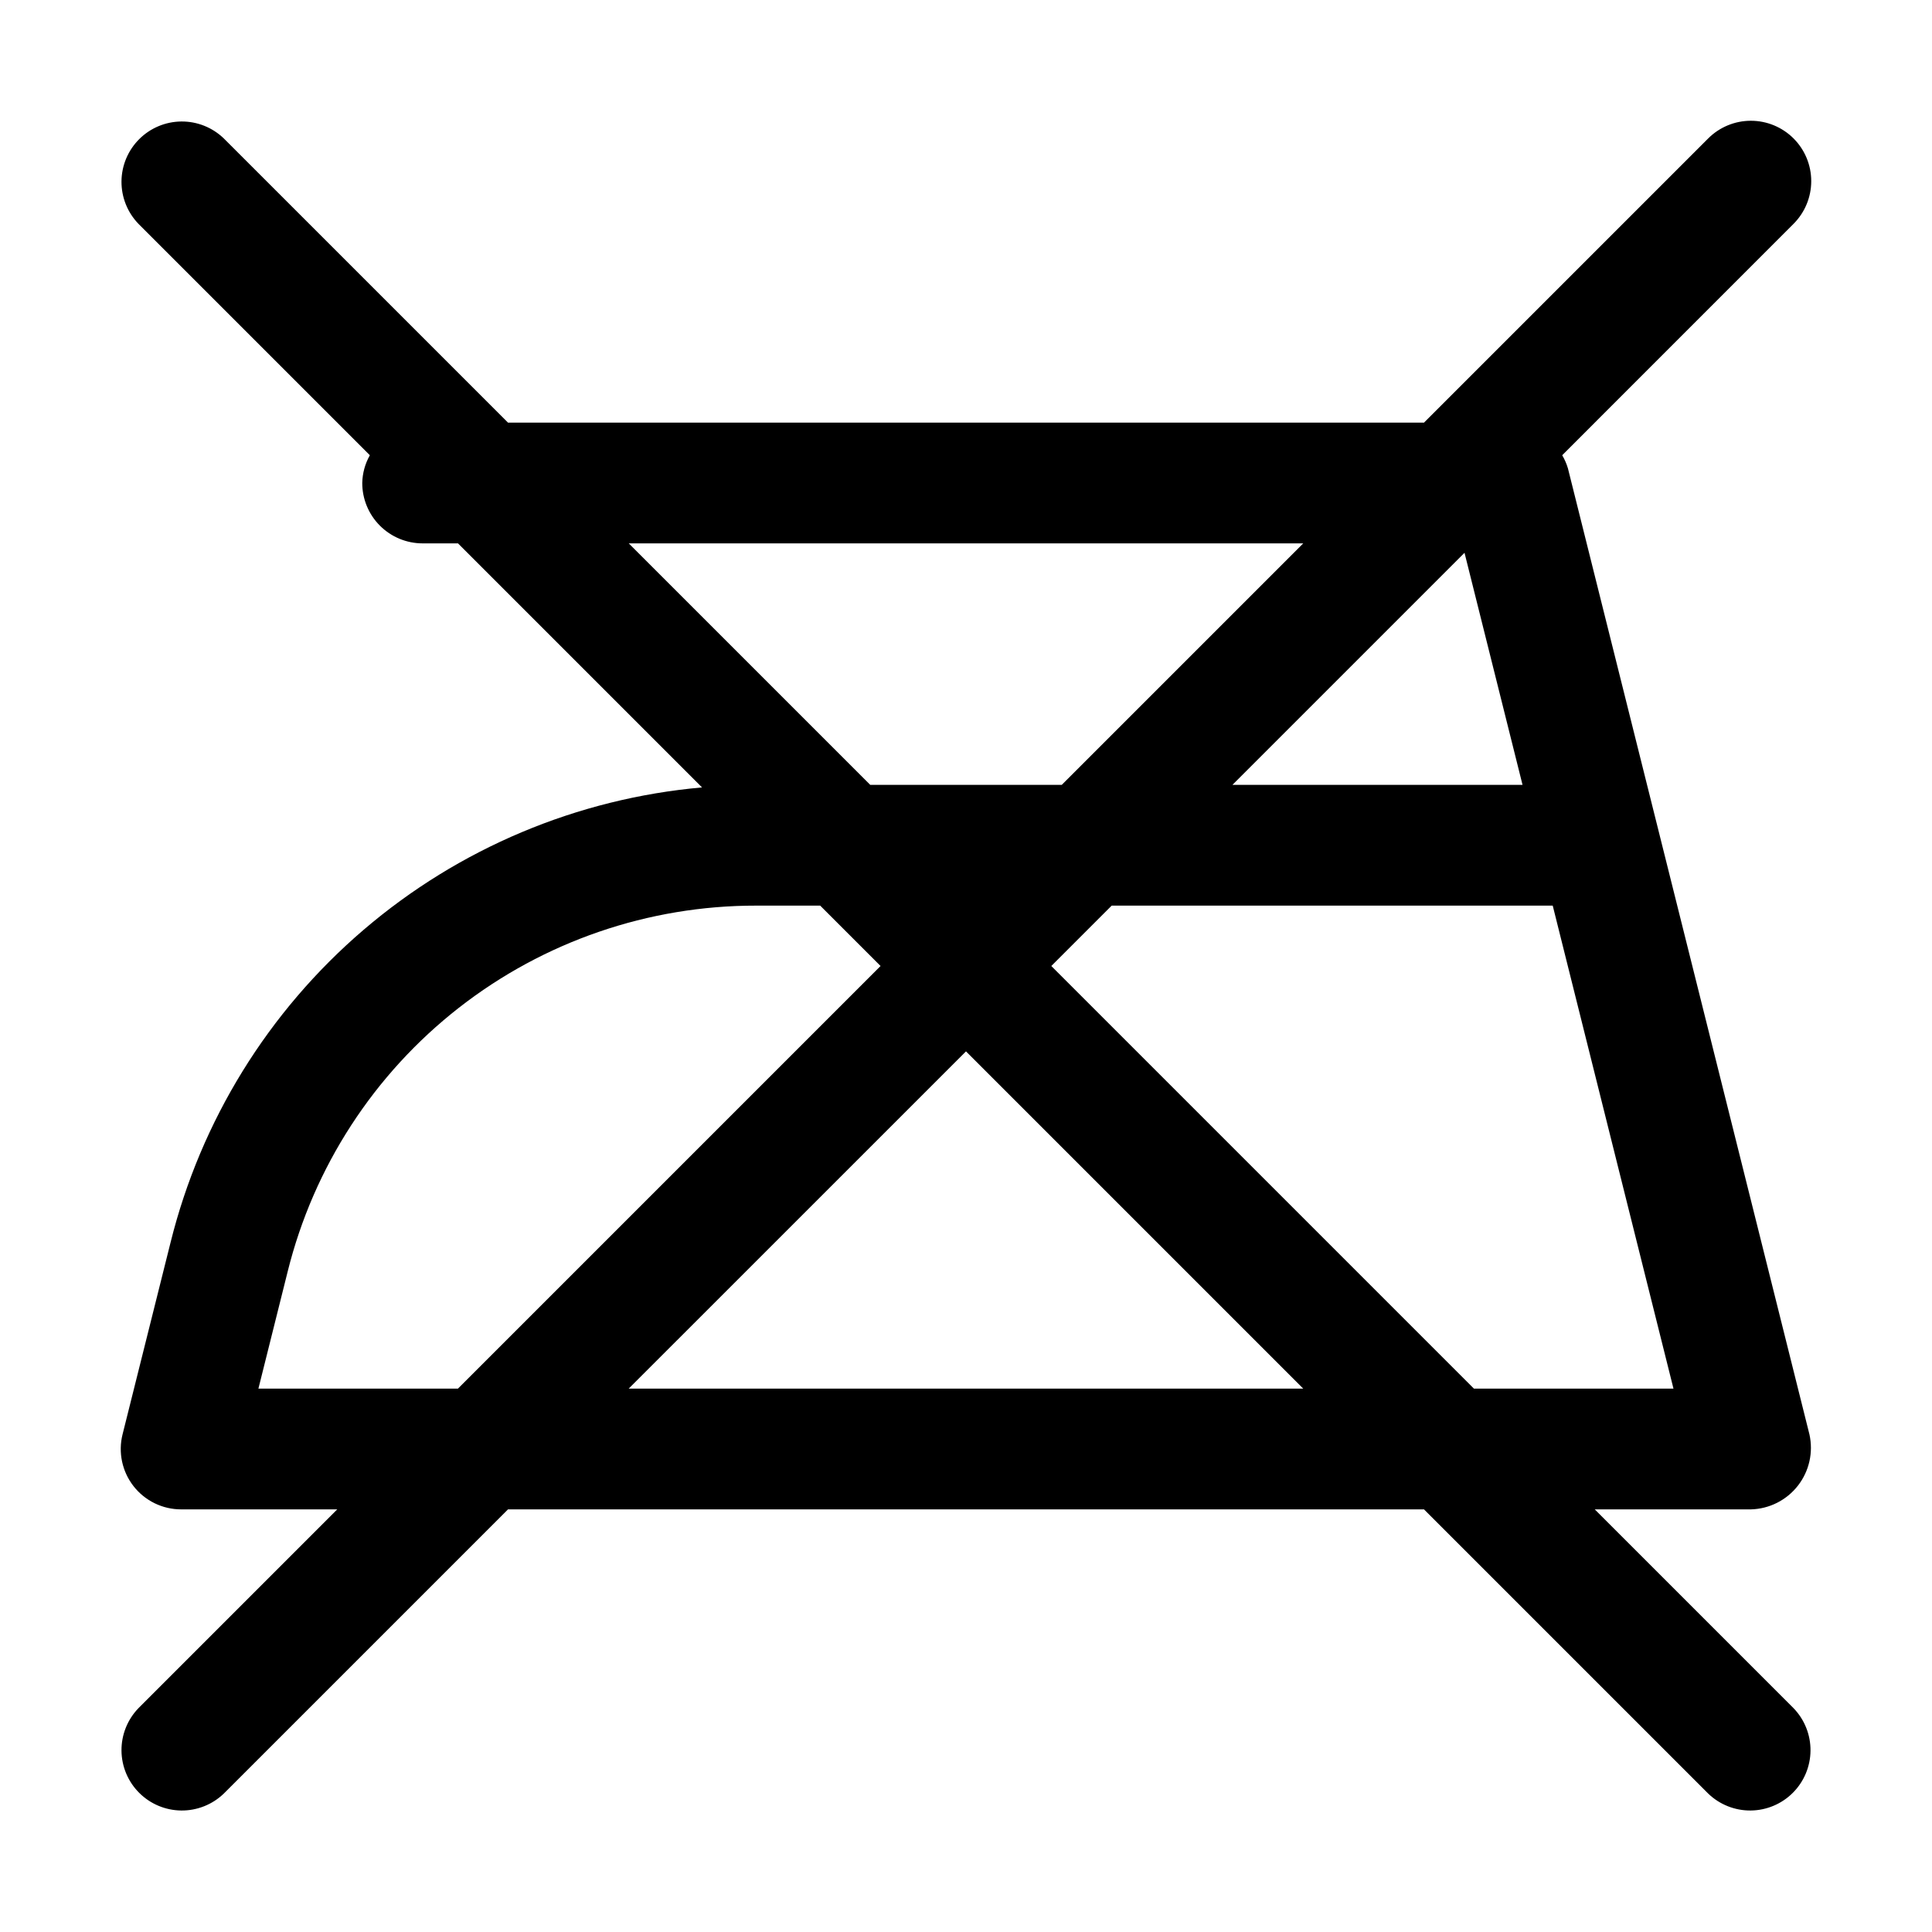 <svg width="512" height="512" viewBox="0 0 512 512" fill="none" xmlns="http://www.w3.org/2000/svg">
<path d="M475.312 36.688C472.311 33.688 468.242 32.003 464 32.003C459.757 32.003 455.688 33.688 452.688 36.688L377.376 112H134.624L59.312 36.688C56.294 33.773 52.252 32.161 48.057 32.197C43.862 32.234 39.849 33.916 36.883 36.883C33.916 39.849 32.233 43.862 32.197 48.058C32.16 52.253 33.773 56.294 36.688 59.312L98.016 120.64C96.745 122.889 96.052 125.418 96 128C96 132.243 97.685 136.313 100.686 139.314C103.686 142.314 107.756 144 112 144H121.376L186.048 208.672C152.953 211.617 121.6 224.81 96.357 246.414C71.114 268.018 53.236 296.957 45.216 329.2L32.48 380.112C31.889 382.471 31.843 384.934 32.347 387.313C32.85 389.693 33.89 391.926 35.386 393.843C36.883 395.761 38.796 397.312 40.982 398.379C43.167 399.445 45.568 400 48 400H89.376L36.688 452.688C33.773 455.706 32.16 459.747 32.197 463.942C32.233 468.138 33.916 472.151 36.883 475.117C39.849 478.084 43.862 479.766 48.057 479.803C52.252 479.839 56.294 478.227 59.312 475.312L134.624 400H377.376L452.688 475.312C455.705 478.227 459.747 479.839 463.942 479.803C468.137 479.766 472.15 478.084 475.117 475.117C478.083 472.151 479.766 468.138 479.802 463.942C479.839 459.747 478.226 455.706 475.312 452.688L422.624 400H464.016C466.424 399.937 468.789 399.342 470.941 398.257C473.092 397.172 474.977 395.624 476.459 393.724C477.941 391.825 478.985 389.62 479.514 387.269C480.043 384.918 480.045 382.48 479.52 380.128L439.52 220.128L415.52 124.128C415.157 122.908 414.646 121.737 414 120.64L475.312 59.312C478.311 56.312 479.996 52.243 479.996 48C479.996 43.757 478.311 39.688 475.312 36.688ZM345.376 144L281.376 208H230.624L166.624 144H345.376ZM68.48 368L76.24 336.96C83.128 309.251 99.099 284.647 121.602 267.073C144.106 249.499 171.847 239.968 200.4 240H217.36L233.36 256L121.36 368H68.48ZM166.608 368L256 278.624L345.376 368H166.608ZM390.608 368L278.608 256L294.608 240H411.488L443.488 368H390.608ZM403.488 208H326.608L388.112 146.496L403.488 208Z" fill="black"/>
</svg>
